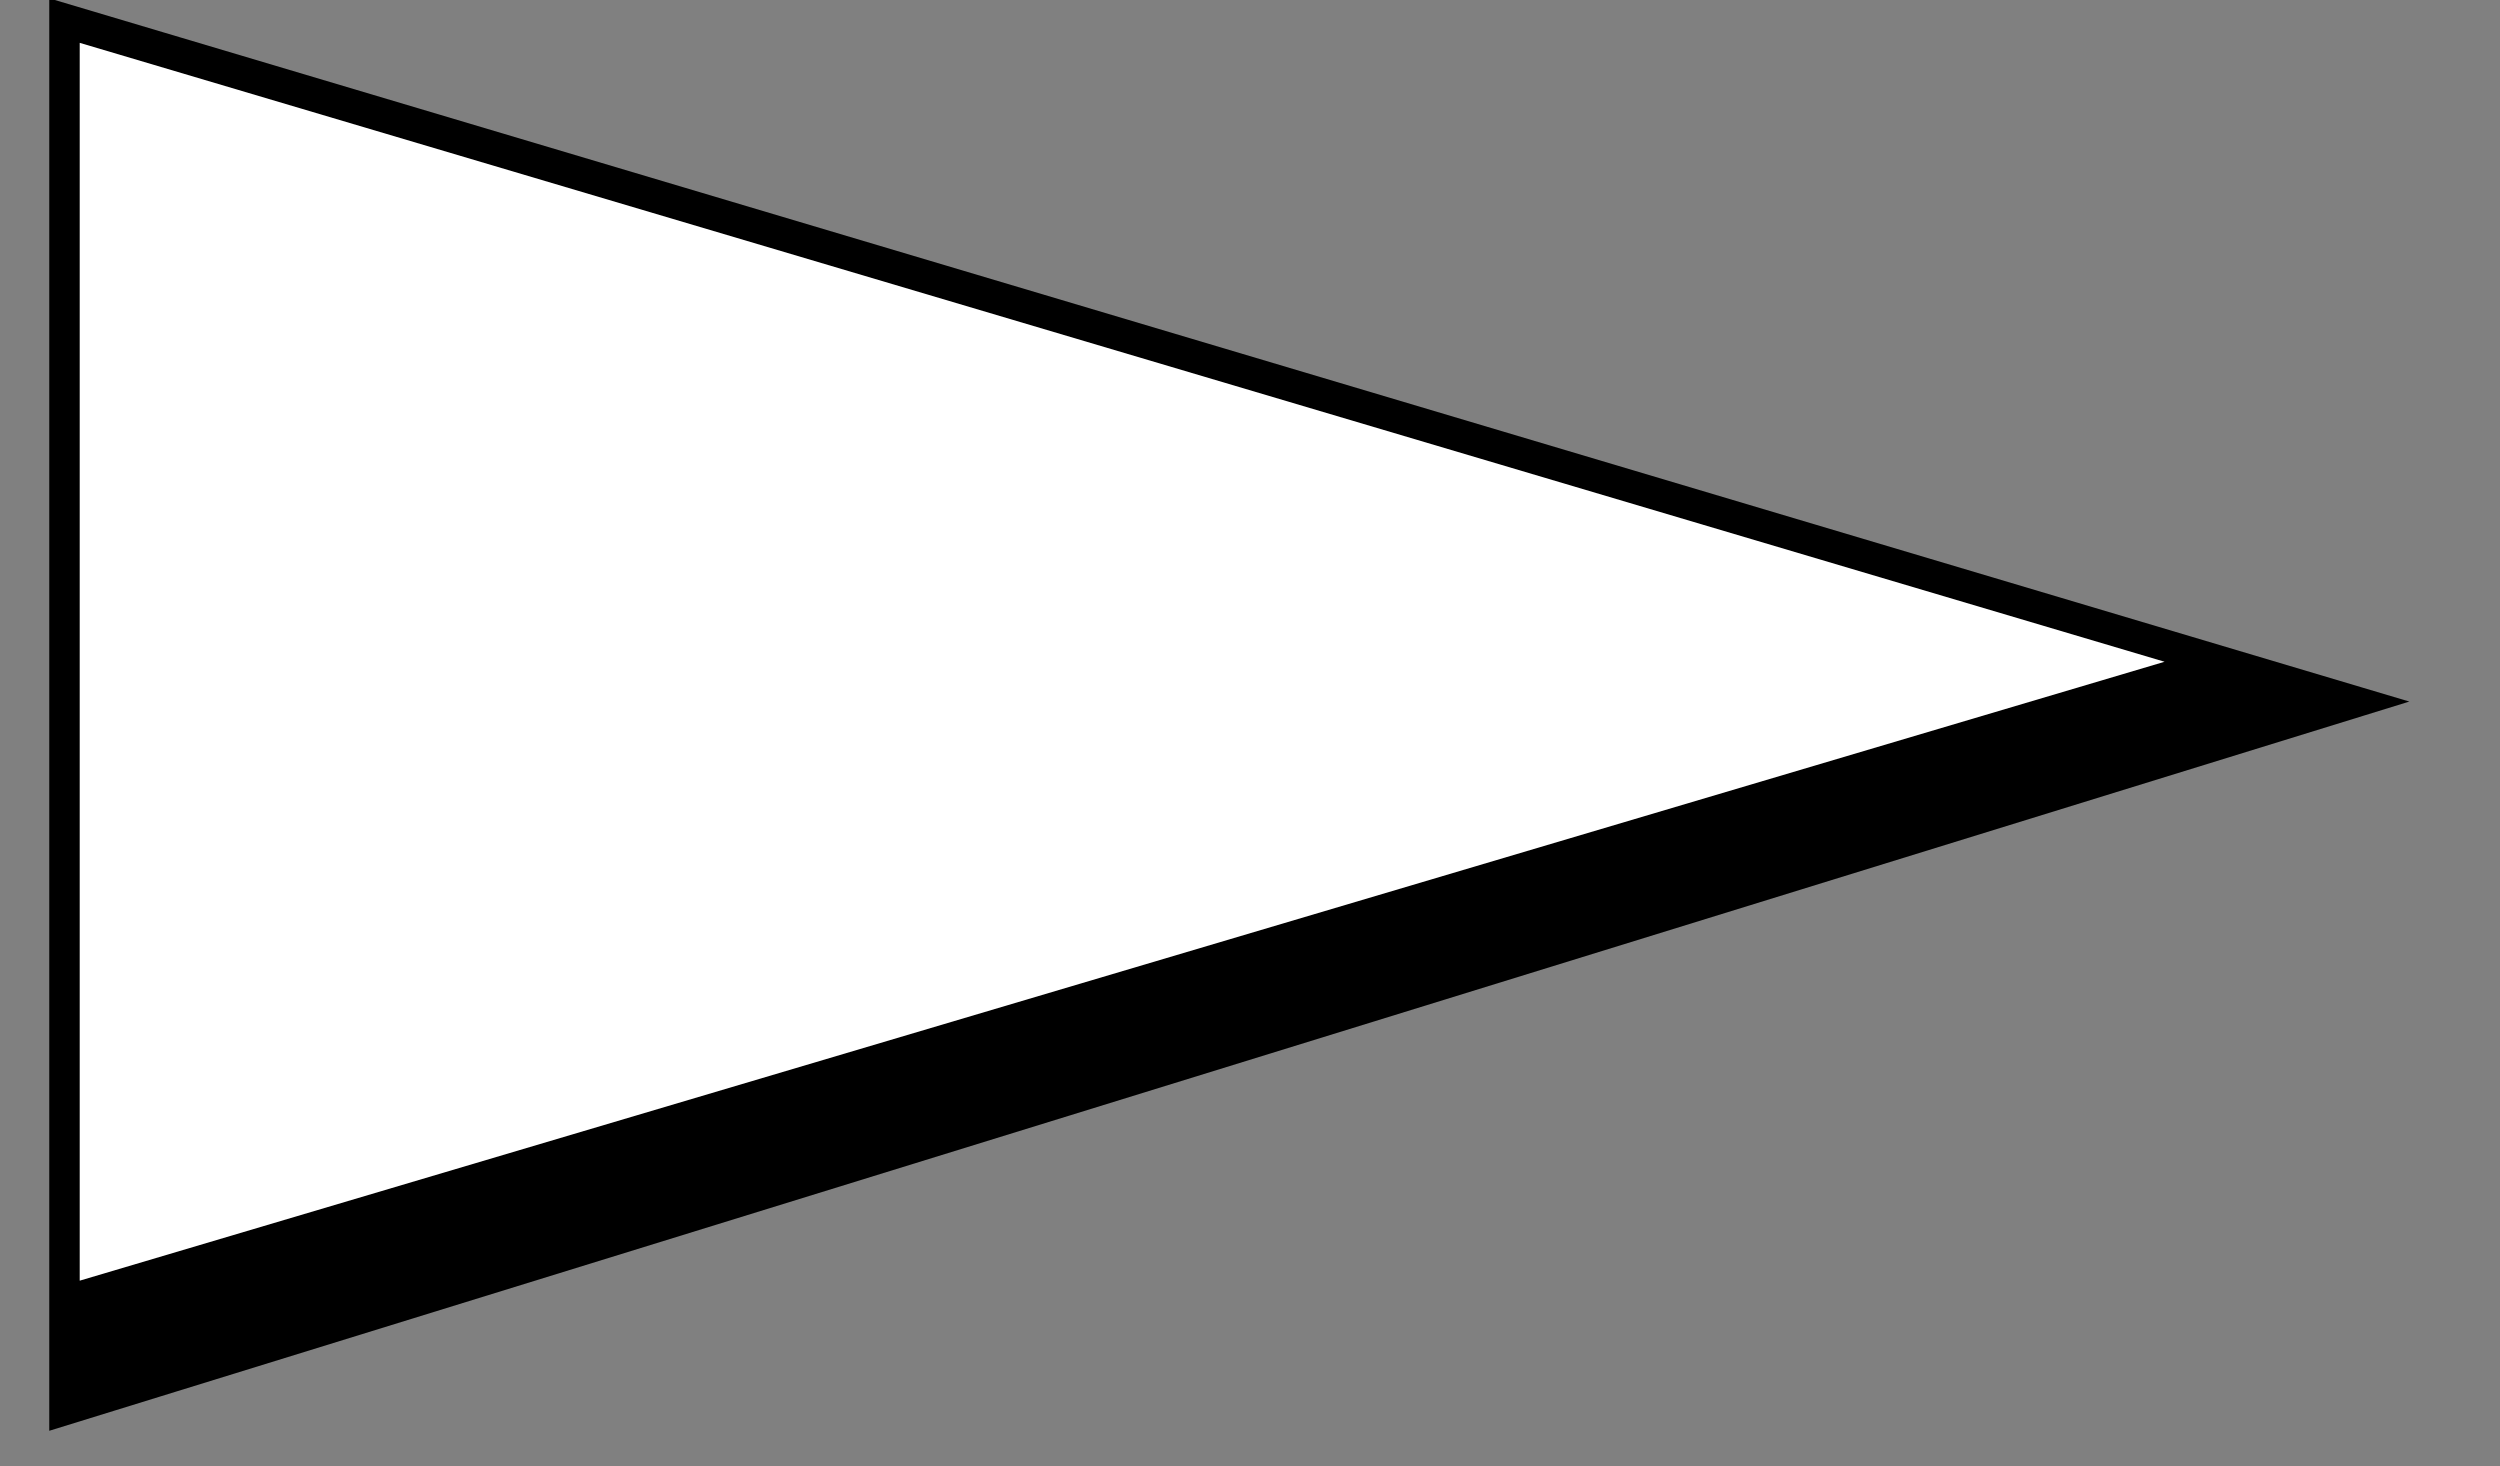 <?xml version="1.0" encoding="utf-8"?>
<!-- Generator: Adobe Illustrator 16.0.0, SVG Export Plug-In . SVG Version: 6.00 Build 0)  -->
<!DOCTYPE svg PUBLIC "-//W3C//DTD SVG 1.1//EN" "http://www.w3.org/Graphics/SVG/1.1/DTD/svg11.dtd">
<svg version="1.1" id="Layer_1" xmlns="http://www.w3.org/2000/svg" xmlns:xlink="http://www.w3.org/1999/xlink" x="0px" y="0px"
	 width="85.25px" height="50px" viewBox="0 0 85.25 50" enable-background="new 0 0 85.25 50" xml:space="preserve">
<rect x="0" y="0" width="85.25" height="50" fill="#808080" stroke="none"/>
<path id="Polygon_9_1_" stroke="#000000" stroke-miterlimit="10" d="M80.437,23.932L2.18,48.112V0.614L80.437,23.932z"/>
<path id="Polygon_9" fill="#FFFFFF" d="M73.812,22.566L2.718,43.671V1.461L73.812,22.566z"/>
</svg>
